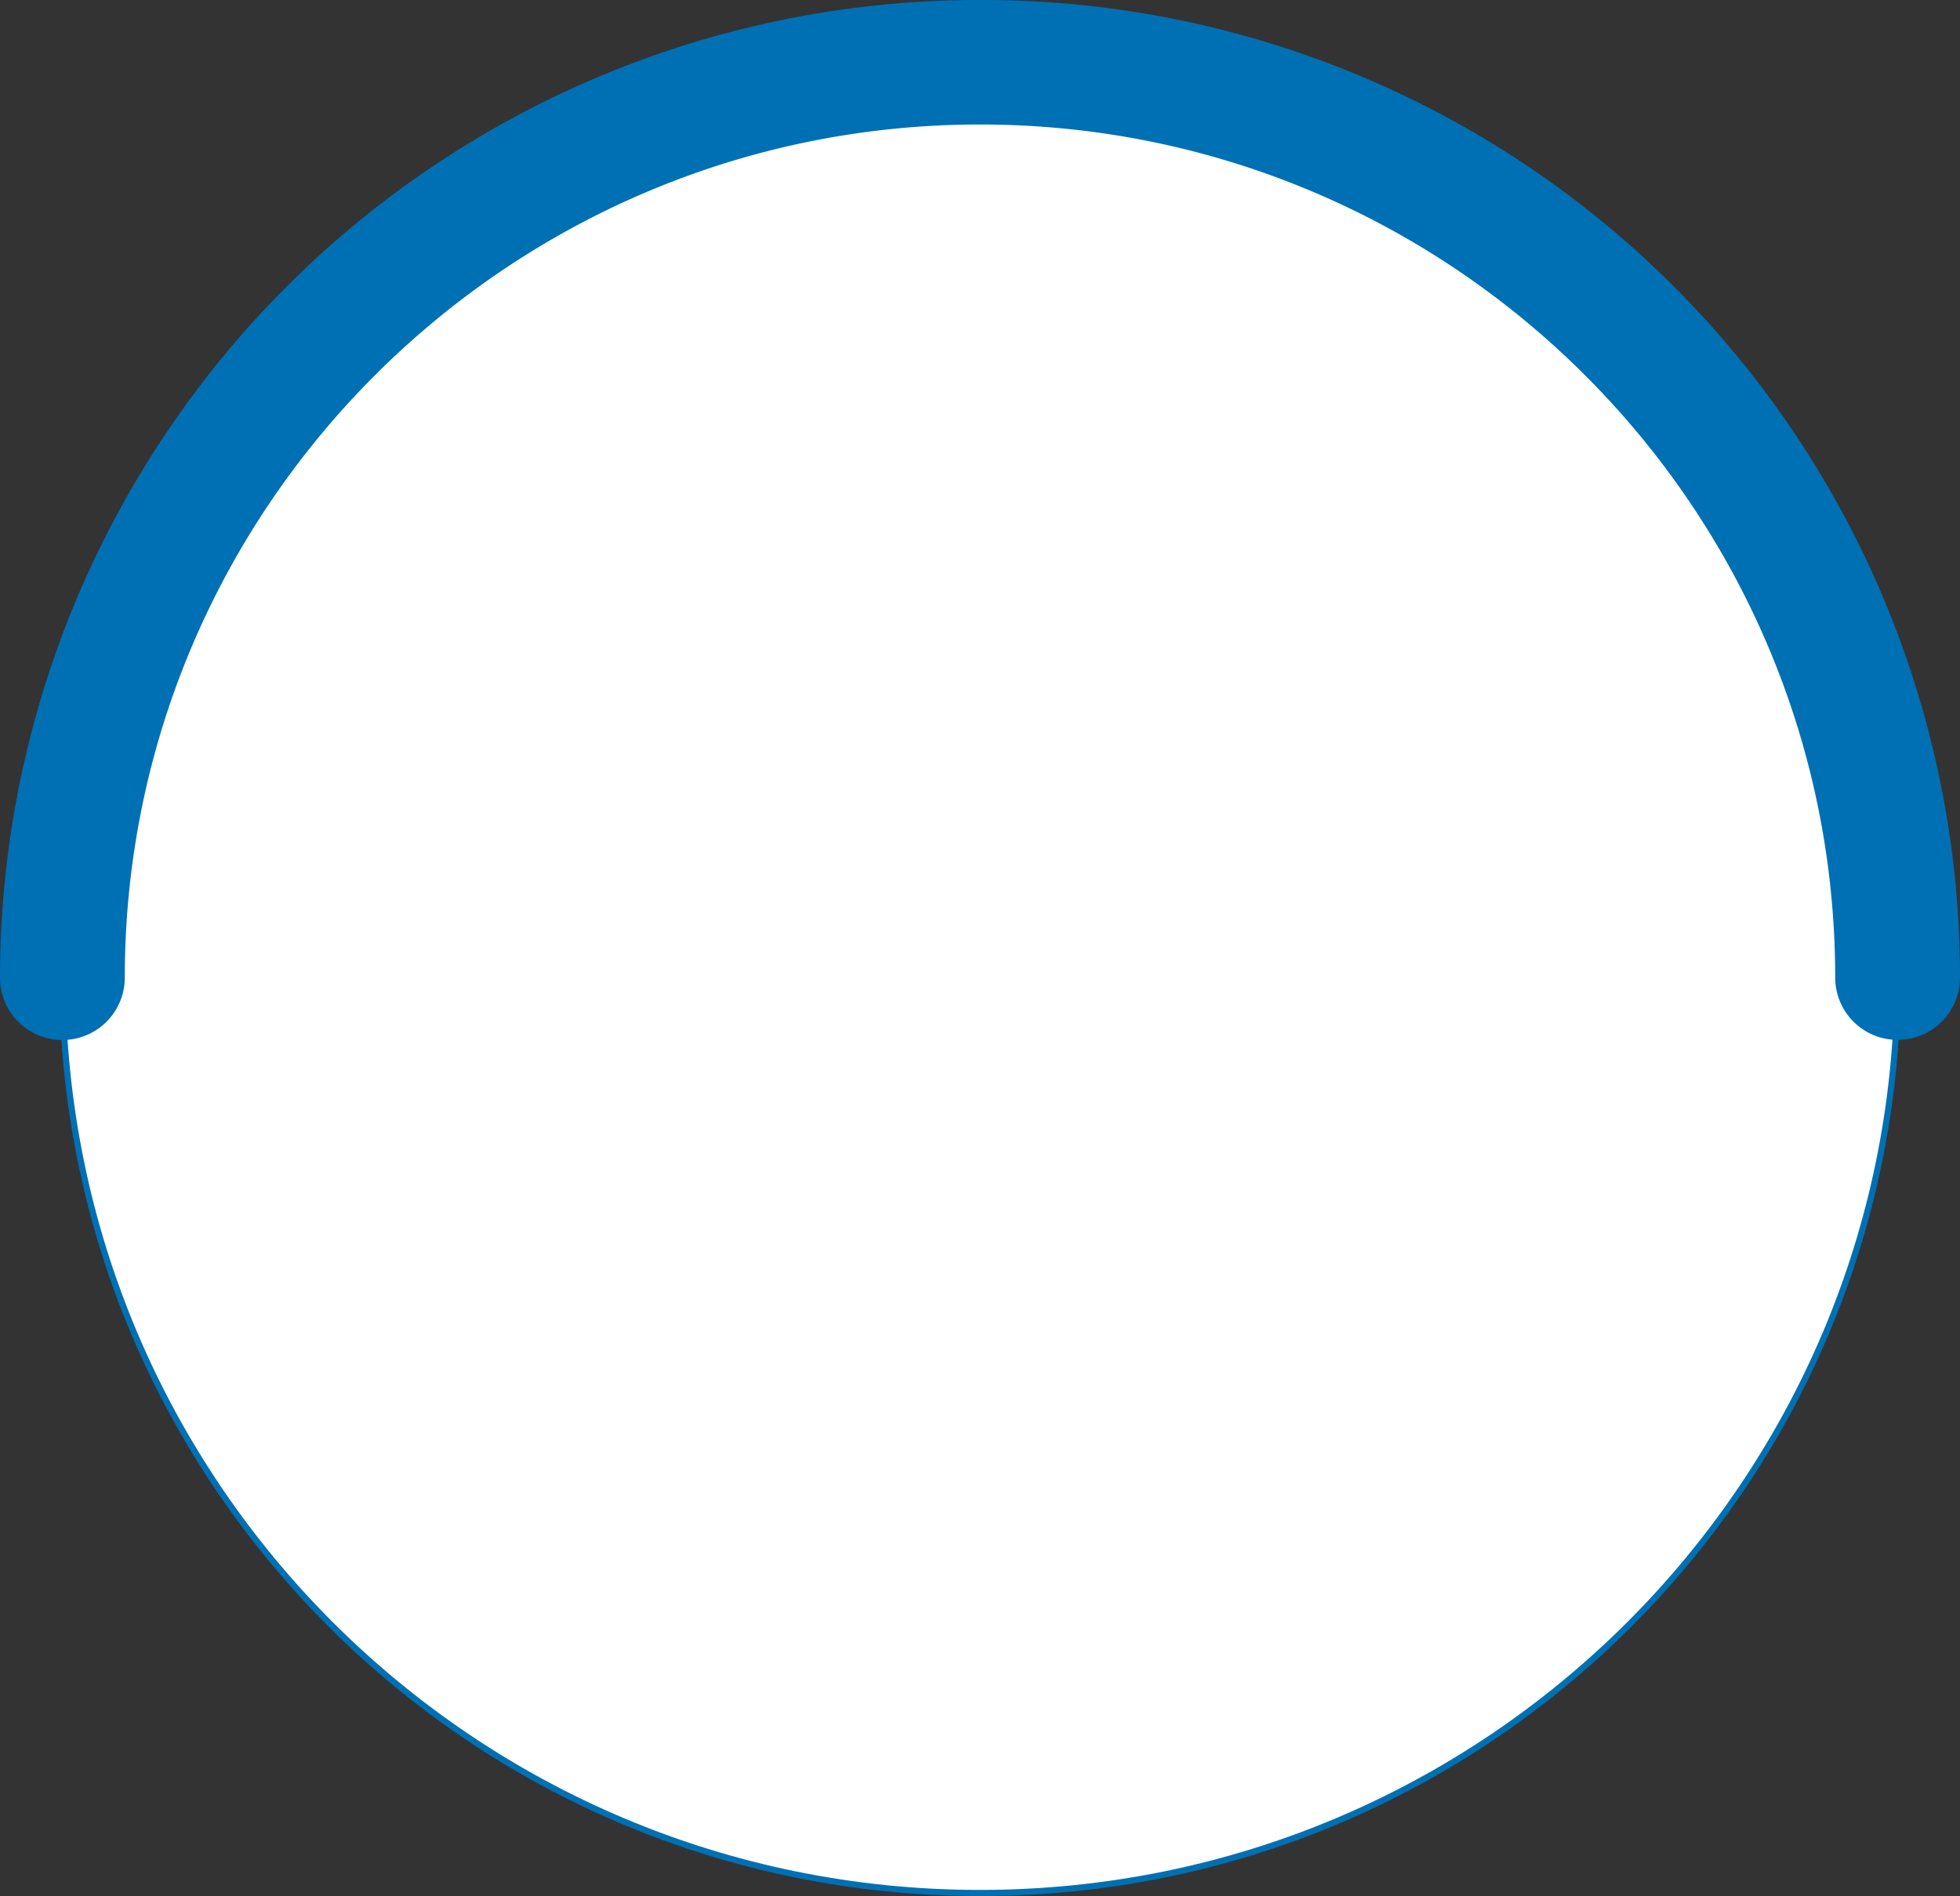 <svg xmlns="http://www.w3.org/2000/svg" width="320" height="309.644" viewBox="0 0 320 309.644">
  <rect x="0" y="0" width="320" height="309.644" fill="#333333" stroke="none"/>
  <g id="career-life-circle2" transform="translate(20948 13313.999)">
    <path id="Path_81404" data-name="Path 81404" d="M337.235,187.1c0,82.561-67.073,149.489-149.812,149.489S37.61,269.665,37.61,187.1,104.683,37.616,187.423,37.616,337.235,104.544,337.235,187.1" transform="translate(-20975.422 -13341.449)" fill="#fff" stroke="#0070b4" stroke-width="1"/>
    <path id="Path_81405" data-name="Path 81405" d="M309.812,169.825a10.177,10.177,0,0,1-10.188-10.166C299.625,82.836,236.99,20.336,160,20.336S20.375,82.836,20.375,159.659a10.187,10.187,0,0,1-20.375,0A159.794,159.794,0,0,1,160,.005,159.611,159.611,0,0,1,320,159.659a10.177,10.177,0,0,1-10.188,10.166" transform="translate(-20948 -13314.004)" fill="#0070b4"/>
  </g>
</svg>
